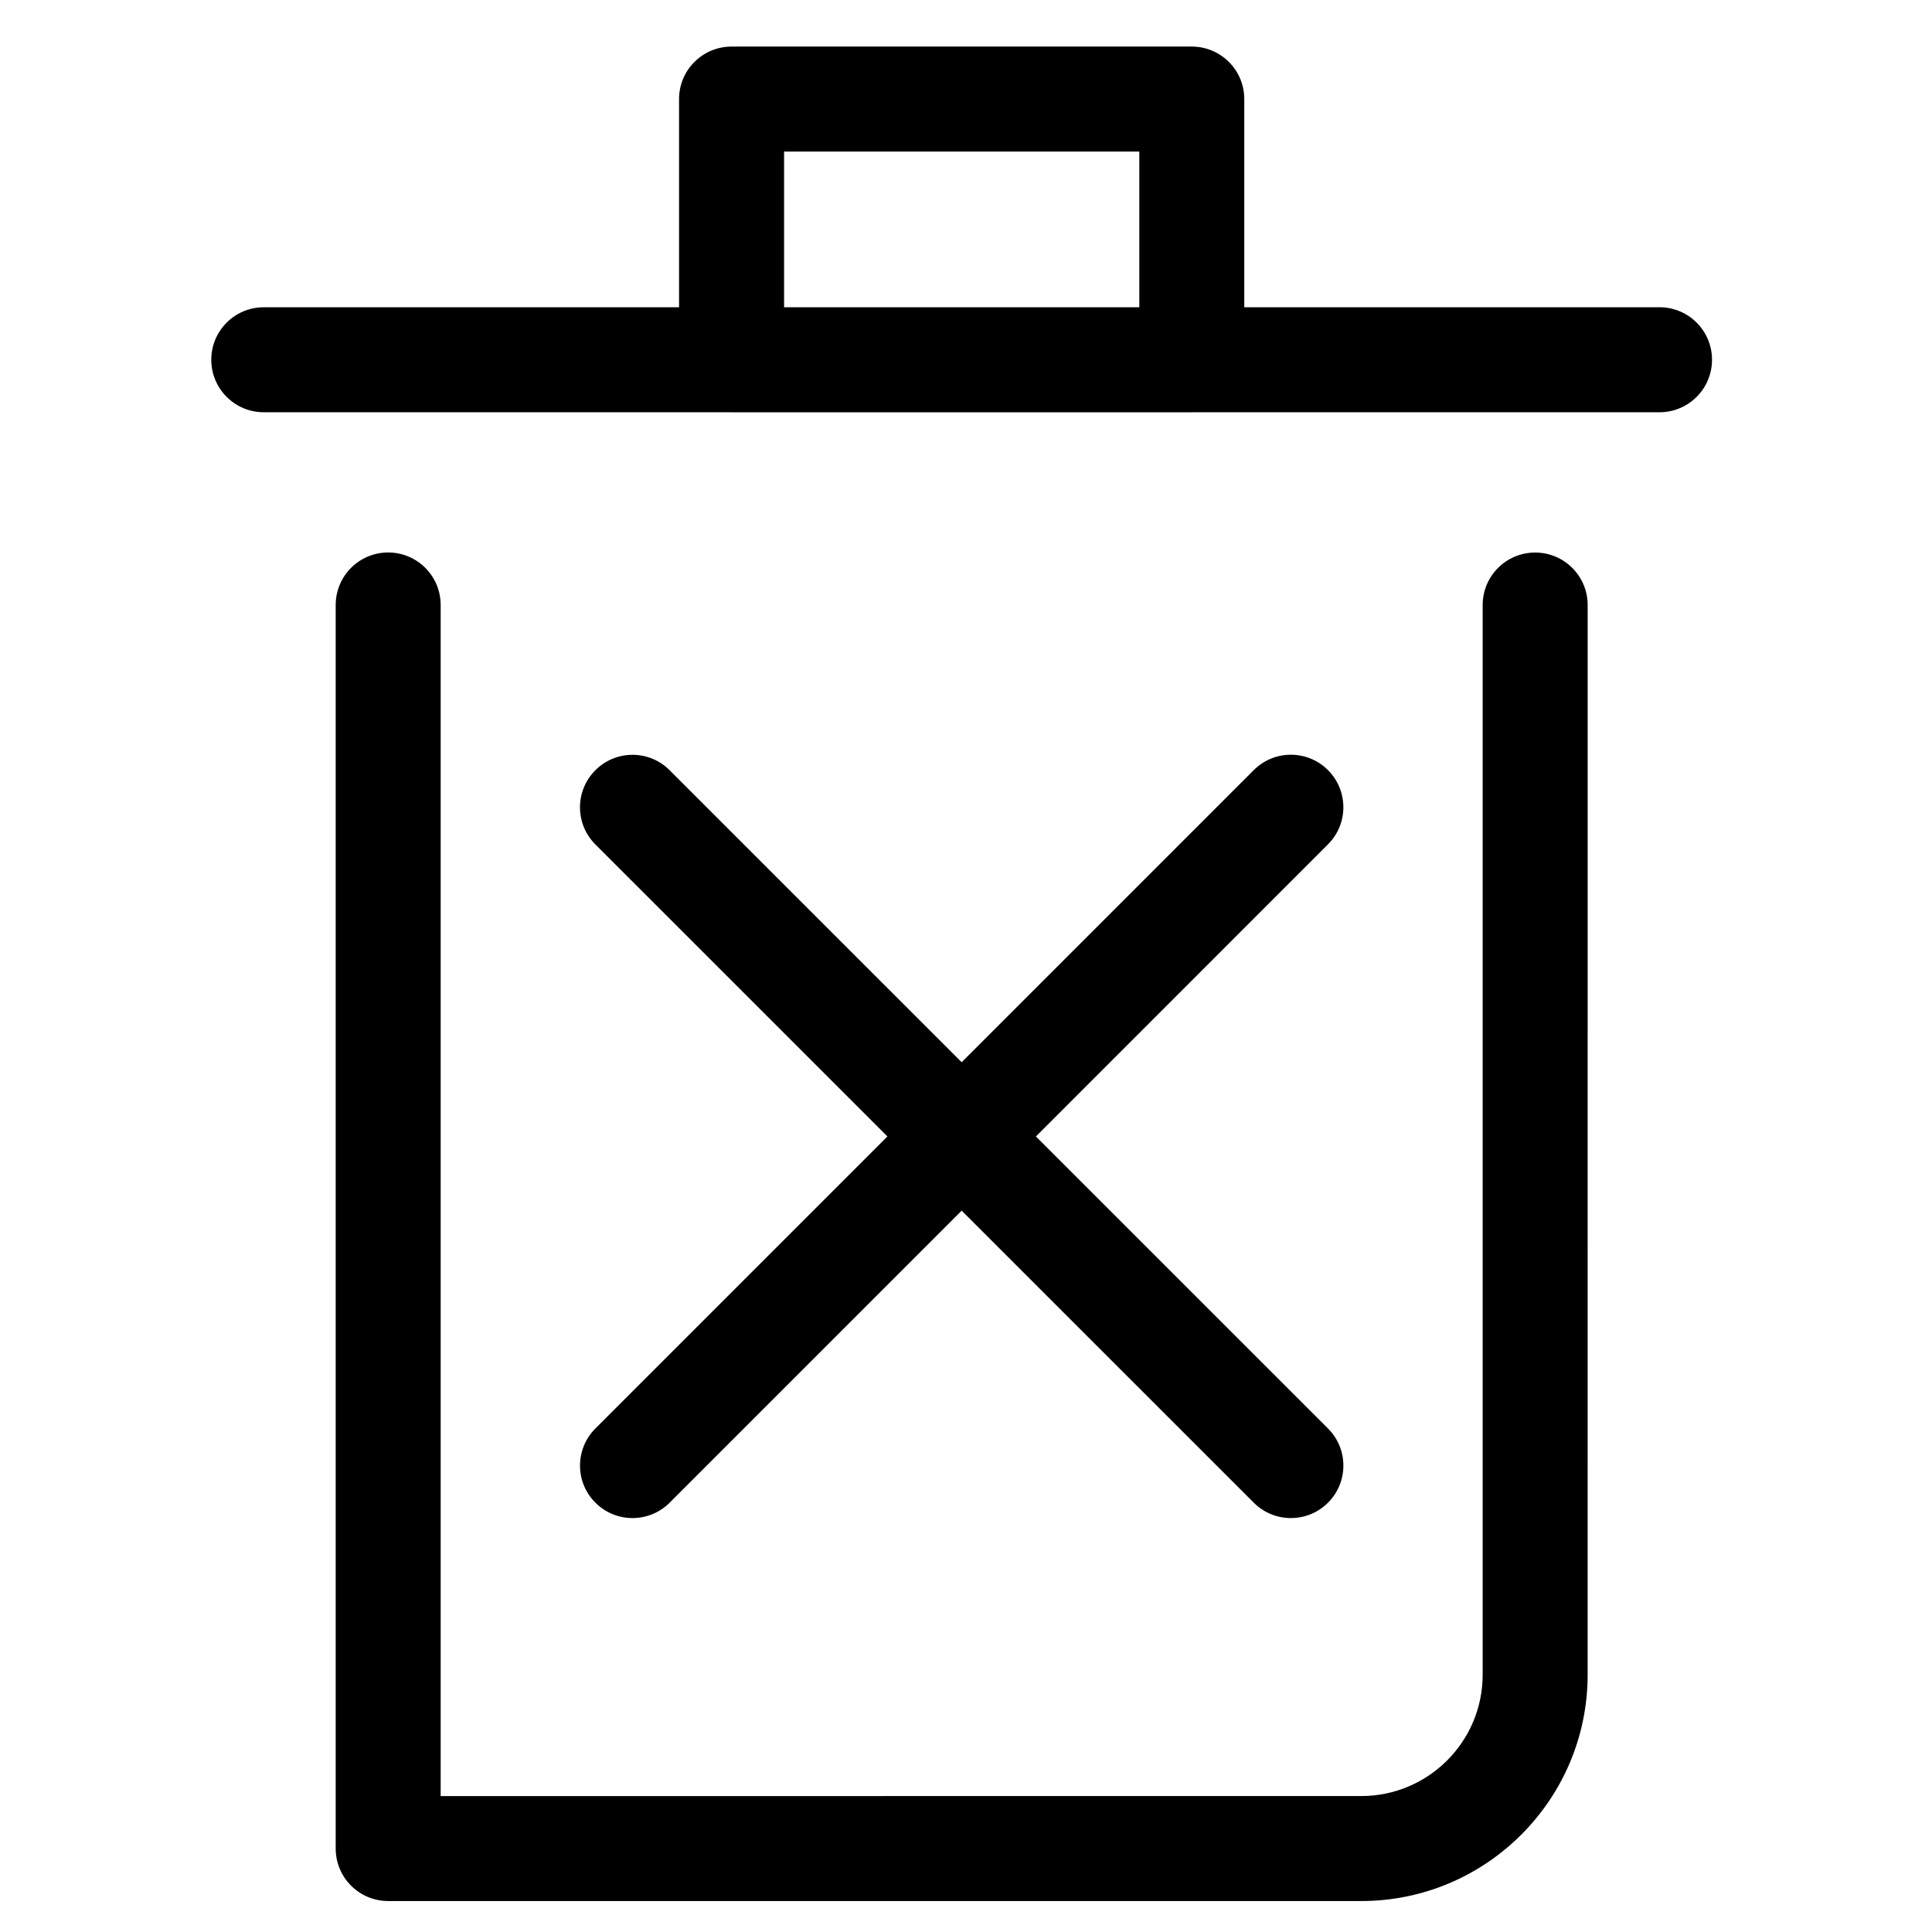 <?xml version="1.0" encoding="UTF-8"?>
<!-- Uploaded to: ICON Repo, www.svgrepo.com, Generator: ICON Repo Mixer Tools -->
<svg fill="#000000" width="800px" height="800px" version="1.1" viewBox="144 144 512 512" xmlns="http://www.w3.org/2000/svg">
 <g>
  <path d="m246.87 290.41c-7.68 0-13.906 6.227-13.906 13.918v329.56c0 7.68 6.227 13.906 13.906 13.906h257.88c33.078 0 59.992-26.902 59.992-59.969l0.004-283.49c0-7.68-6.227-13.906-13.918-13.906-7.68 0-13.906 6.227-13.906 13.906v283.49c0 17.734-14.434 32.148-32.172 32.148l-243.97 0.004v-315.65c0-7.691-6.231-13.918-13.914-13.918z"/>
  <path d="m597.7 239.33c0-7.68-6.227-13.906-13.906-13.906h-110.05v-55.176c0-7.68-6.227-13.906-13.918-13.906h-121.95c-7.691 0-13.918 6.227-13.918 13.906v55.18h-110.05c-7.691 0-13.918 6.227-13.918 13.906 0 7.691 6.227 13.918 13.918 13.918h123.86c0.035 0 0.066 0.012 0.109 0.012h121.95c0.043 0 0.078-0.012 0.109-0.012h123.86c7.676-0.004 13.906-6.231 13.906-13.922zm-245.91-55.164h94.141v41.262h-94.141z"/>
  <path d="m301.79 542.23c2.711 2.723 6.273 4.074 9.828 4.074 3.555 0 7.125-1.352 9.84-4.074l77.395-77.395 77.41 77.395c2.711 2.723 6.285 4.074 9.84 4.074 3.555 0 7.113-1.352 9.828-4.074 5.438-5.426 5.438-14.227 0-19.672l-77.402-77.387 77.398-77.41c5.438-5.426 5.438-14.238 0-19.672-5.426-5.438-14.238-5.438-19.672 0l-77.406 77.41-77.395-77.387c-5.426-5.438-14.238-5.438-19.672 0-5.438 5.426-5.438 14.238 0 19.672l77.395 77.387-77.387 77.391c-5.441 5.438-5.441 14.242 0 19.668z"/>
 </g>
</svg>